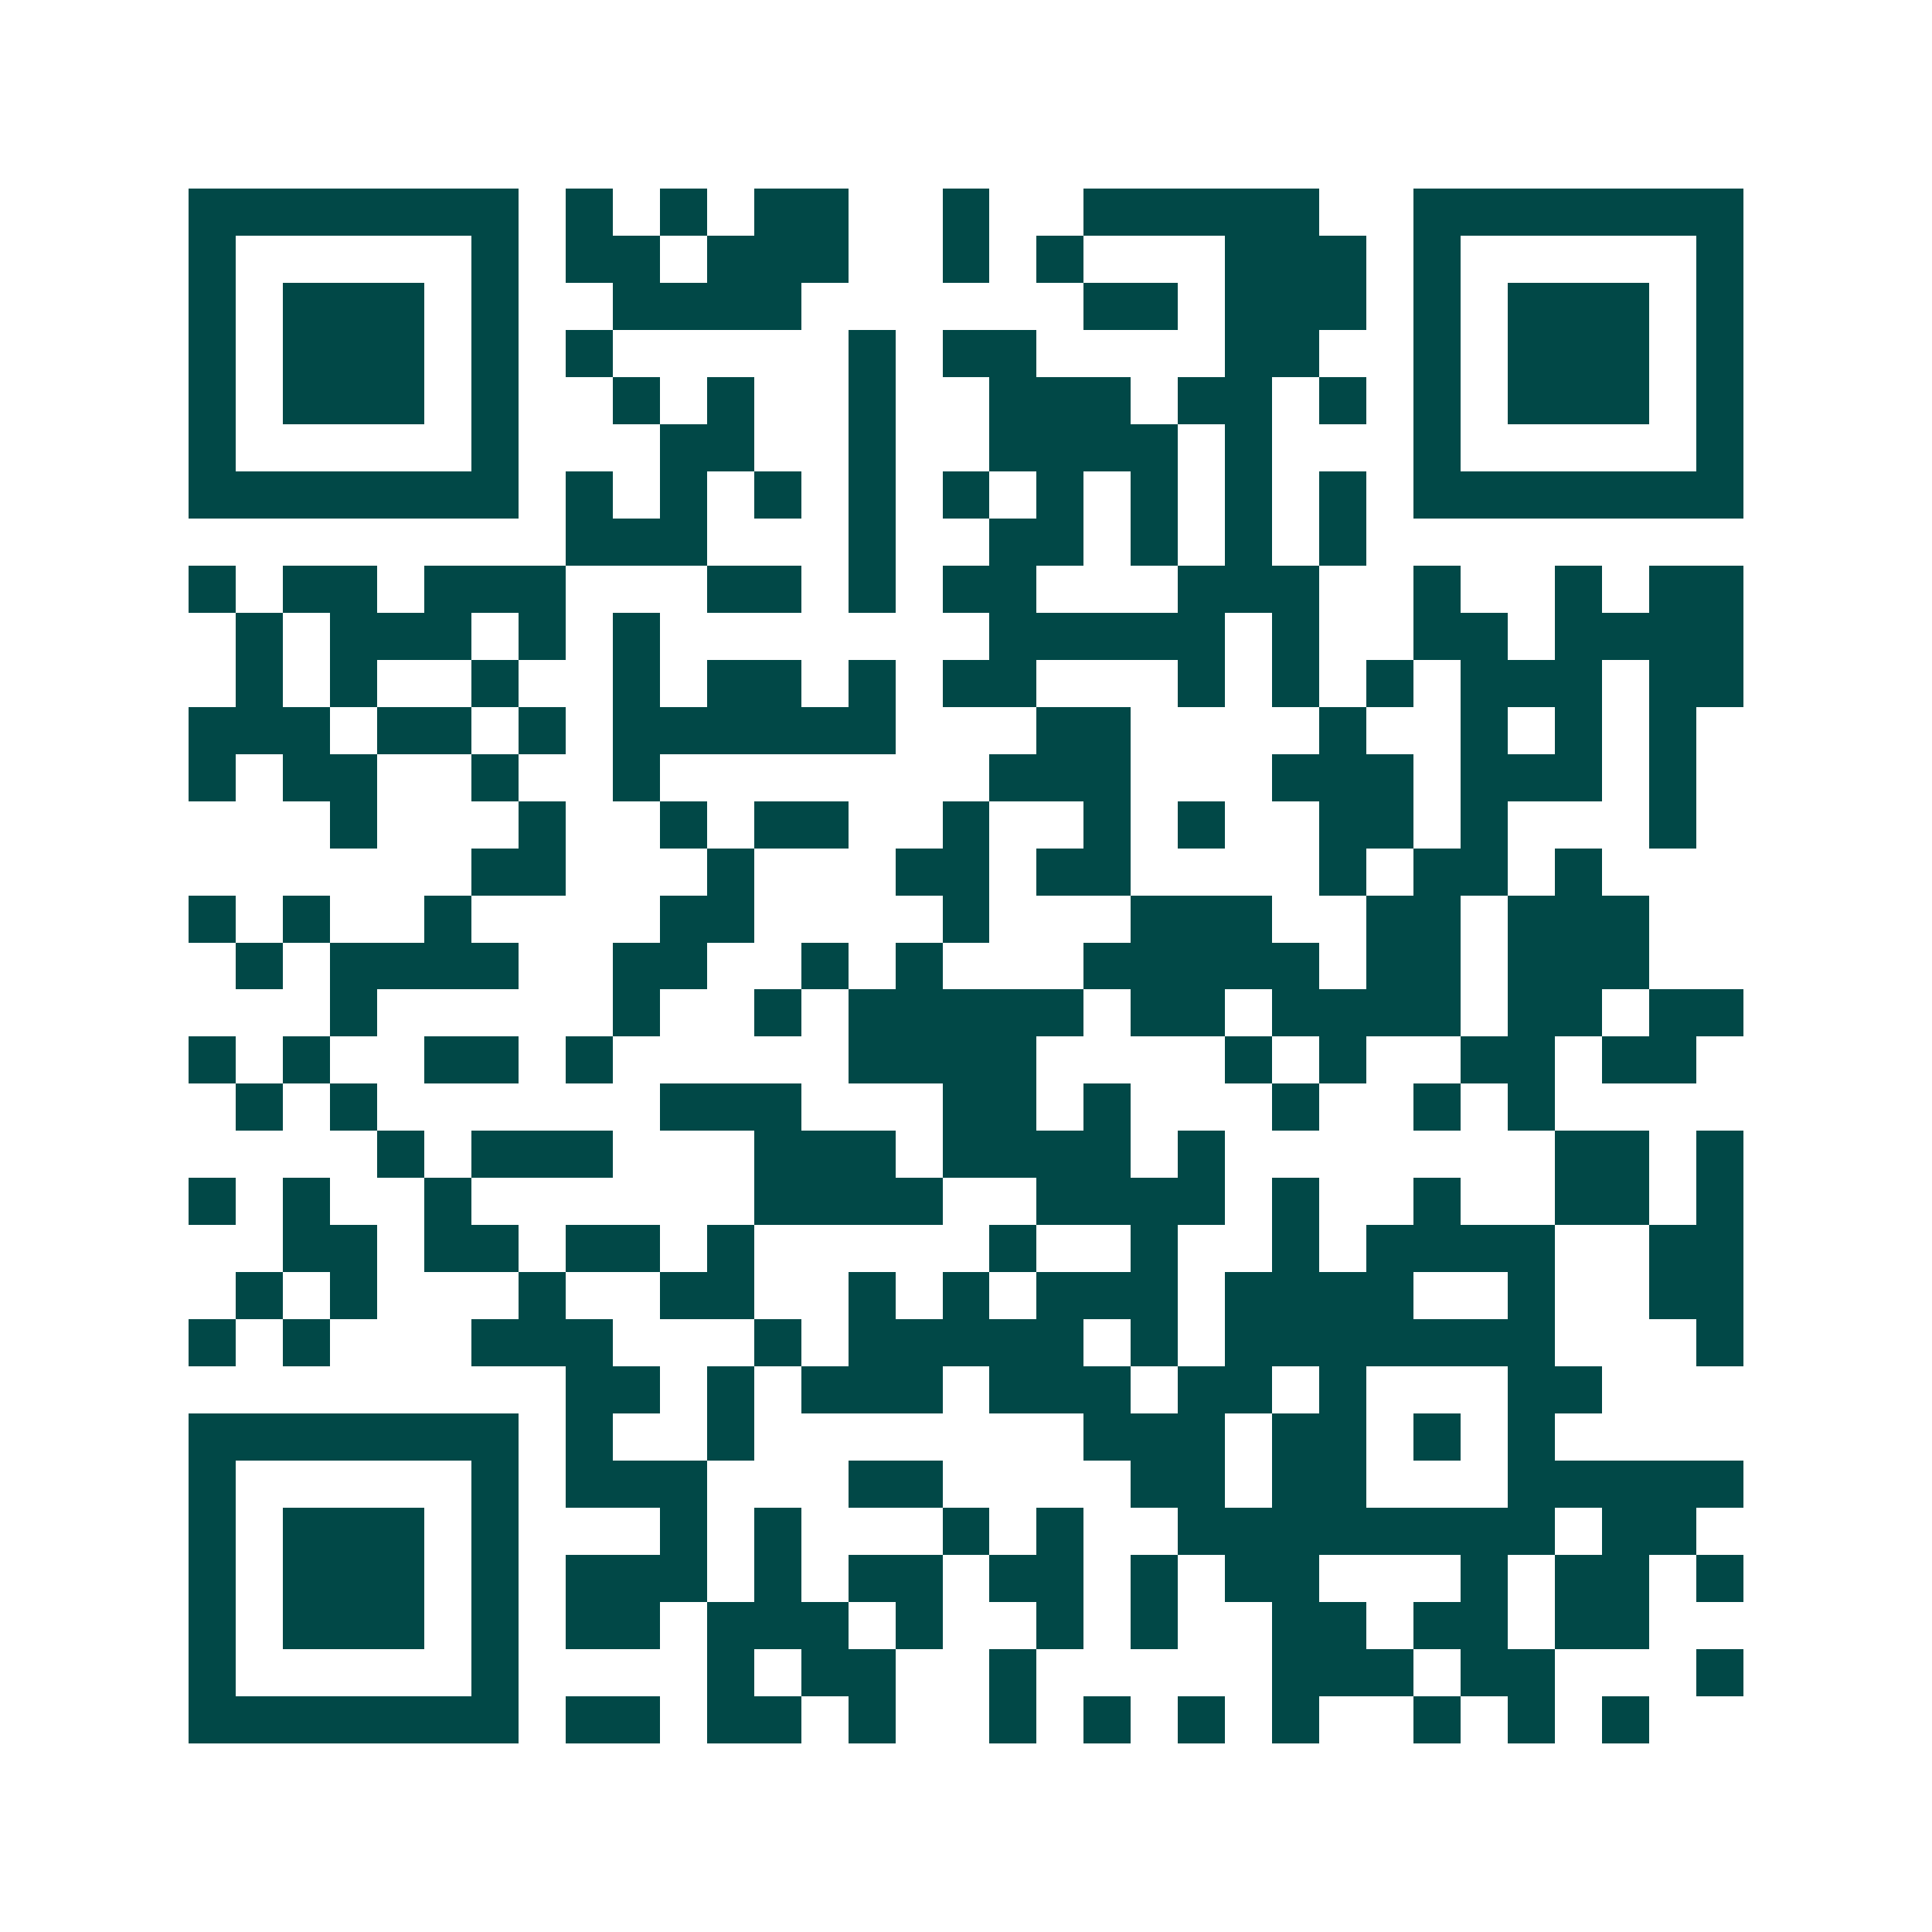 <svg xmlns="http://www.w3.org/2000/svg" width="200" height="200" viewBox="0 0 41 41" shape-rendering="crispEdges"><path fill="#ffffff" d="M0 0h41v41H0z"/><path stroke="#014847" d="M4 4.5h7m1 0h1m1 0h1m1 0h2m2 0h1m2 0h5m2 0h7M4 5.5h1m5 0h1m1 0h2m1 0h3m2 0h1m1 0h1m3 0h3m1 0h1m5 0h1M4 6.5h1m1 0h3m1 0h1m2 0h4m6 0h2m1 0h3m1 0h1m1 0h3m1 0h1M4 7.5h1m1 0h3m1 0h1m1 0h1m5 0h1m1 0h2m4 0h2m2 0h1m1 0h3m1 0h1M4 8.5h1m1 0h3m1 0h1m2 0h1m1 0h1m2 0h1m2 0h3m1 0h2m1 0h1m1 0h1m1 0h3m1 0h1M4 9.5h1m5 0h1m3 0h2m2 0h1m2 0h4m1 0h1m3 0h1m5 0h1M4 10.5h7m1 0h1m1 0h1m1 0h1m1 0h1m1 0h1m1 0h1m1 0h1m1 0h1m1 0h1m1 0h7M12 11.5h3m3 0h1m2 0h2m1 0h1m1 0h1m1 0h1M4 12.5h1m1 0h2m1 0h3m3 0h2m1 0h1m1 0h2m3 0h3m2 0h1m2 0h1m1 0h2M5 13.5h1m1 0h3m1 0h1m1 0h1m7 0h5m1 0h1m2 0h2m1 0h4M5 14.5h1m1 0h1m2 0h1m2 0h1m1 0h2m1 0h1m1 0h2m3 0h1m1 0h1m1 0h1m1 0h3m1 0h2M4 15.5h3m1 0h2m1 0h1m1 0h6m3 0h2m4 0h1m2 0h1m1 0h1m1 0h1M4 16.5h1m1 0h2m2 0h1m2 0h1m7 0h3m3 0h3m1 0h3m1 0h1M7 17.5h1m3 0h1m2 0h1m1 0h2m2 0h1m2 0h1m1 0h1m2 0h2m1 0h1m3 0h1M10 18.5h2m3 0h1m3 0h2m1 0h2m4 0h1m1 0h2m1 0h1M4 19.5h1m1 0h1m2 0h1m4 0h2m4 0h1m3 0h3m2 0h2m1 0h3M5 20.5h1m1 0h4m2 0h2m2 0h1m1 0h1m3 0h5m1 0h2m1 0h3M7 21.5h1m5 0h1m2 0h1m1 0h5m1 0h2m1 0h4m1 0h2m1 0h2M4 22.5h1m1 0h1m2 0h2m1 0h1m5 0h4m4 0h1m1 0h1m2 0h2m1 0h2M5 23.5h1m1 0h1m6 0h3m3 0h2m1 0h1m3 0h1m2 0h1m1 0h1M8 24.5h1m1 0h3m3 0h3m1 0h4m1 0h1m7 0h2m1 0h1M4 25.5h1m1 0h1m2 0h1m6 0h4m2 0h4m1 0h1m2 0h1m2 0h2m1 0h1M6 26.5h2m1 0h2m1 0h2m1 0h1m5 0h1m2 0h1m2 0h1m1 0h4m2 0h2M5 27.5h1m1 0h1m3 0h1m2 0h2m2 0h1m1 0h1m1 0h3m1 0h4m2 0h1m2 0h2M4 28.5h1m1 0h1m3 0h3m3 0h1m1 0h5m1 0h1m1 0h7m3 0h1M12 29.5h2m1 0h1m1 0h3m1 0h3m1 0h2m1 0h1m3 0h2M4 30.5h7m1 0h1m2 0h1m7 0h3m1 0h2m1 0h1m1 0h1M4 31.5h1m5 0h1m1 0h3m3 0h2m4 0h2m1 0h2m3 0h5M4 32.5h1m1 0h3m1 0h1m3 0h1m1 0h1m3 0h1m1 0h1m2 0h8m1 0h2M4 33.5h1m1 0h3m1 0h1m1 0h3m1 0h1m1 0h2m1 0h2m1 0h1m1 0h2m3 0h1m1 0h2m1 0h1M4 34.5h1m1 0h3m1 0h1m1 0h2m1 0h3m1 0h1m2 0h1m1 0h1m2 0h2m1 0h2m1 0h2M4 35.5h1m5 0h1m4 0h1m1 0h2m2 0h1m5 0h3m1 0h2m3 0h1M4 36.5h7m1 0h2m1 0h2m1 0h1m2 0h1m1 0h1m1 0h1m1 0h1m2 0h1m1 0h1m1 0h1"/></svg>
